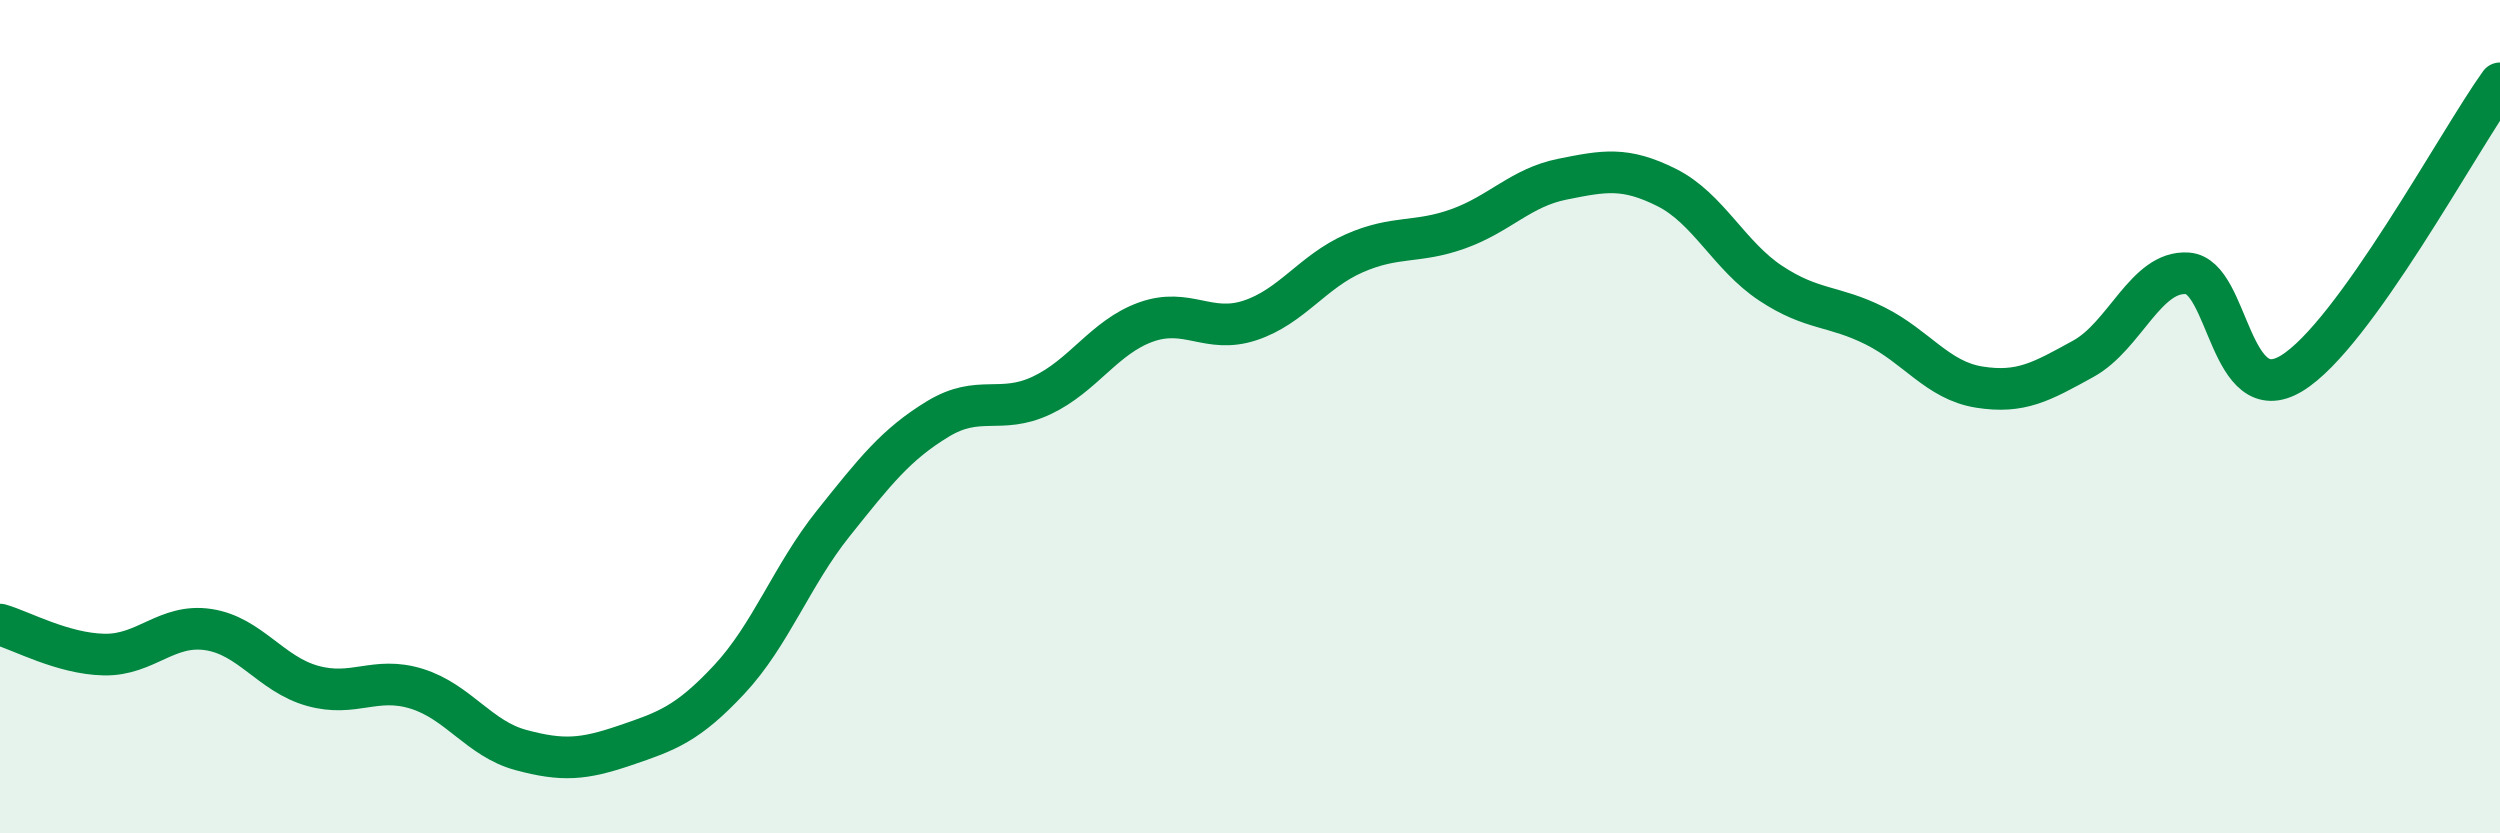 
    <svg width="60" height="20" viewBox="0 0 60 20" xmlns="http://www.w3.org/2000/svg">
      <path
        d="M 0,14.99 C 0.5,15.13 1.5,15.69 2.5,15.71 C 3.5,15.73 4,14.96 5,15.11 C 6,15.26 6.5,16.18 7.5,16.46 C 8.5,16.74 9,16.22 10,16.53 C 11,16.84 11.5,17.73 12.5,18 C 13.5,18.27 14,18.23 15,17.89 C 16,17.55 16.5,17.38 17.5,16.31 C 18.5,15.24 19,13.81 20,12.56 C 21,11.31 21.5,10.67 22.5,10.06 C 23.5,9.45 24,9.96 25,9.49 C 26,9.02 26.5,8.09 27.5,7.73 C 28.5,7.37 29,8.02 30,7.69 C 31,7.36 31.5,6.52 32.5,6.08 C 33.5,5.64 34,5.85 35,5.49 C 36,5.13 36.5,4.5 37.5,4.3 C 38.5,4.1 39,4 40,4.5 C 41,5 41.5,6.14 42.5,6.8 C 43.5,7.46 44,7.32 45,7.82 C 46,8.32 46.5,9.13 47.5,9.29 C 48.5,9.45 49,9.16 50,8.61 C 51,8.06 51.5,6.49 52.5,6.56 C 53.5,6.63 53.5,9.87 55,8.96 C 56.5,8.05 59,3.39 60,2L60 20L0 20Z"
        fill="#008740"
        opacity="0.1"
        stroke-linecap="round"
        stroke-linejoin="round"
      />
      <path
        d="M 0,14.99 C 0.5,15.13 1.5,15.69 2.5,15.71 C 3.5,15.73 4,14.96 5,15.11 C 6,15.26 6.5,16.18 7.5,16.46 C 8.5,16.74 9,16.22 10,16.53 C 11,16.84 11.5,17.73 12.5,18 C 13.5,18.27 14,18.23 15,17.89 C 16,17.55 16.5,17.38 17.5,16.31 C 18.5,15.24 19,13.81 20,12.56 C 21,11.31 21.5,10.67 22.5,10.06 C 23.5,9.45 24,9.96 25,9.49 C 26,9.02 26.5,8.09 27.5,7.73 C 28.5,7.37 29,8.02 30,7.69 C 31,7.36 31.5,6.52 32.5,6.08 C 33.5,5.64 34,5.85 35,5.49 C 36,5.13 36.5,4.5 37.5,4.3 C 38.5,4.1 39,4 40,4.5 C 41,5 41.5,6.14 42.5,6.8 C 43.5,7.46 44,7.32 45,7.82 C 46,8.32 46.5,9.13 47.5,9.29 C 48.5,9.45 49,9.16 50,8.61 C 51,8.06 51.5,6.49 52.5,6.56 C 53.5,6.63 53.5,9.87 55,8.96 C 56.5,8.05 59,3.39 60,2"
        stroke="#008740"
        stroke-width="1"
        fill="none"
        stroke-linecap="round"
        stroke-linejoin="round"
      />
    </svg>
  